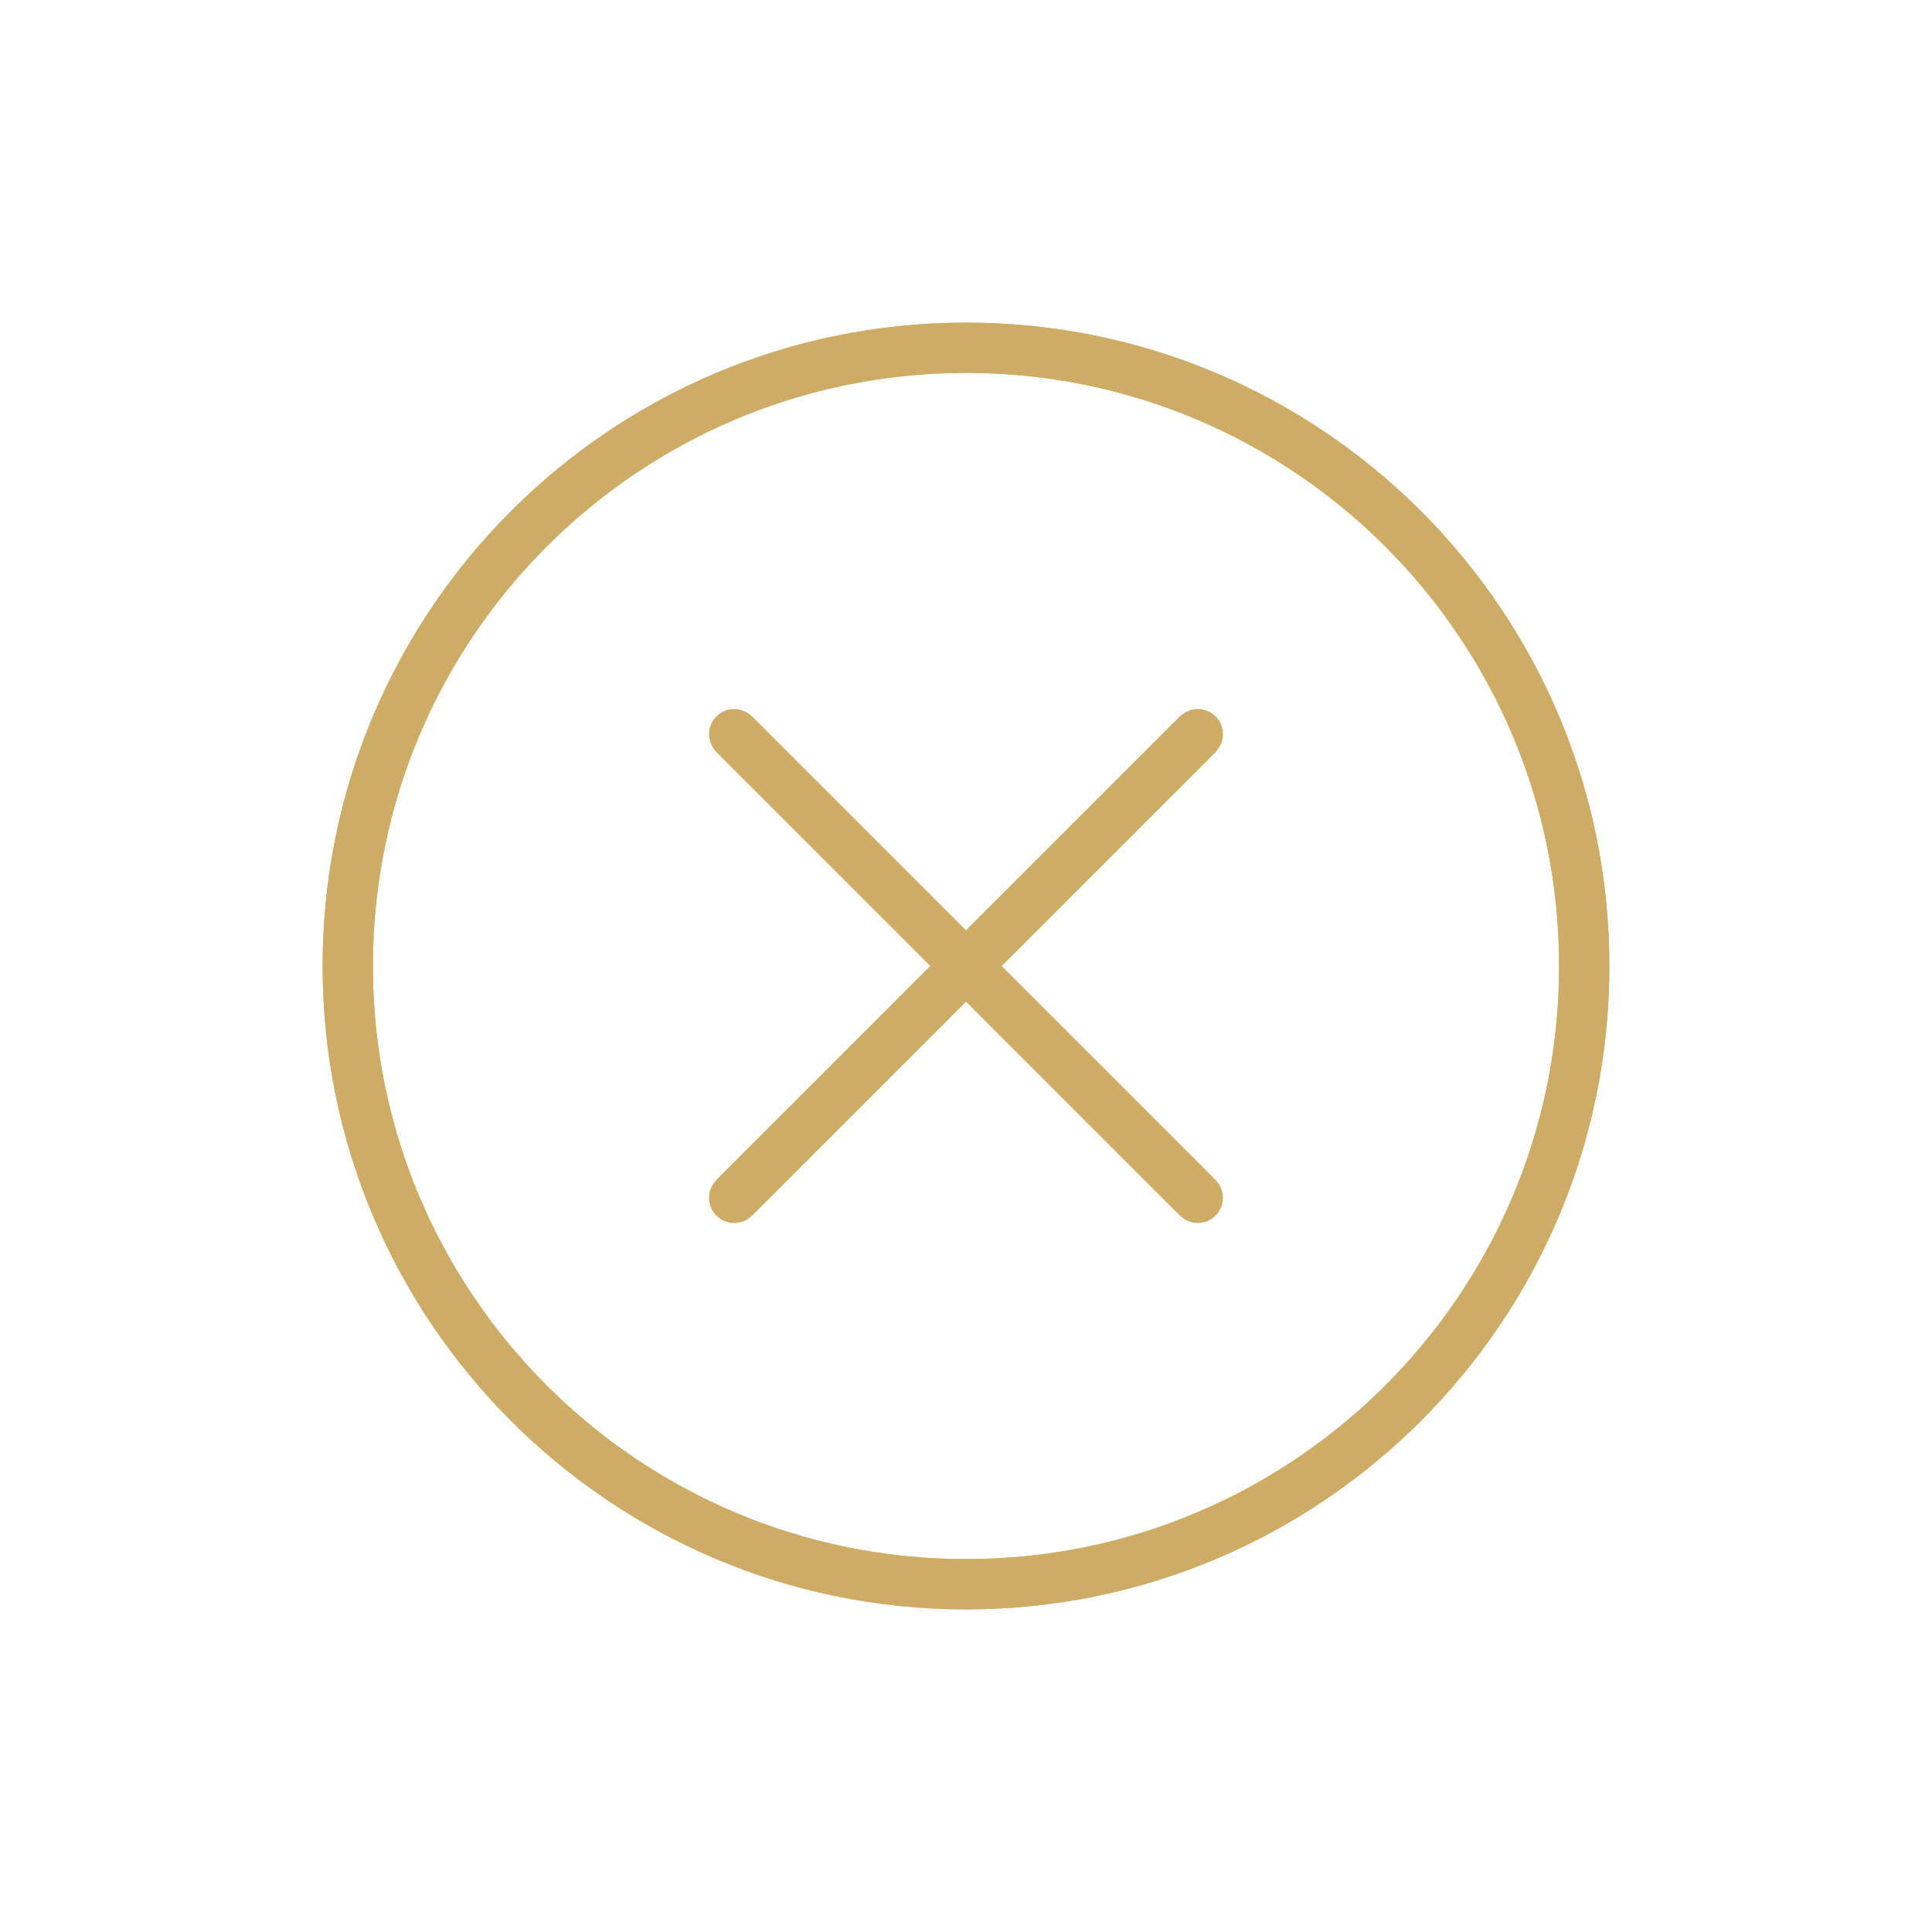 <!DOCTYPE svg PUBLIC "-//W3C//DTD SVG 1.1//EN" "http://www.w3.org/Graphics/SVG/1.1/DTD/svg11.dtd">
<!-- Uploaded to: SVG Repo, www.svgrepo.com, Transformed by: SVG Repo Mixer Tools -->
<svg width="227px" height="227px" viewBox="0 0 25.00 25.00" fill="none" xmlns="http://www.w3.org/2000/svg" transform="matrix(1, 0, 0, 1, 0, 0)">
<g id="SVGRepo_bgCarrier" stroke-width="0"/>
<g id="SVGRepo_tracerCarrier" stroke-linecap="round" stroke-linejoin="round" stroke="#CCCCCC" stroke-width="0.15"> <path d="M9.5 15.5L12.5 12.5M12.5 12.5L15.5 9.5M12.5 12.5L9.5 9.5M12.5 12.5L15.5 15.5M20.5 12.5C20.5 16.918 16.918 20.5 12.5 20.5C8.082 20.5 4.5 16.918 4.5 12.5C4.5 8.082 8.082 4.5 12.5 4.5C16.918 4.5 20.5 8.082 20.5 12.5Z" stroke="#CFAC65" stroke-width="0.65"/> </g>
<g id="SVGRepo_iconCarrier"> <path d="M9.5 15.5L12.5 12.5M12.5 12.5L15.5 9.5M12.5 12.5L9.5 9.5M12.5 12.5L15.5 15.5M20.5 12.5C20.5 16.918 16.918 20.5 12.5 20.5C8.082 20.5 4.5 16.918 4.5 12.5C4.5 8.082 8.082 4.5 12.5 4.5C16.918 4.5 20.5 8.082 20.5 12.5Z" stroke="#CFAC65" stroke-width="0.65"/> </g>
</svg>